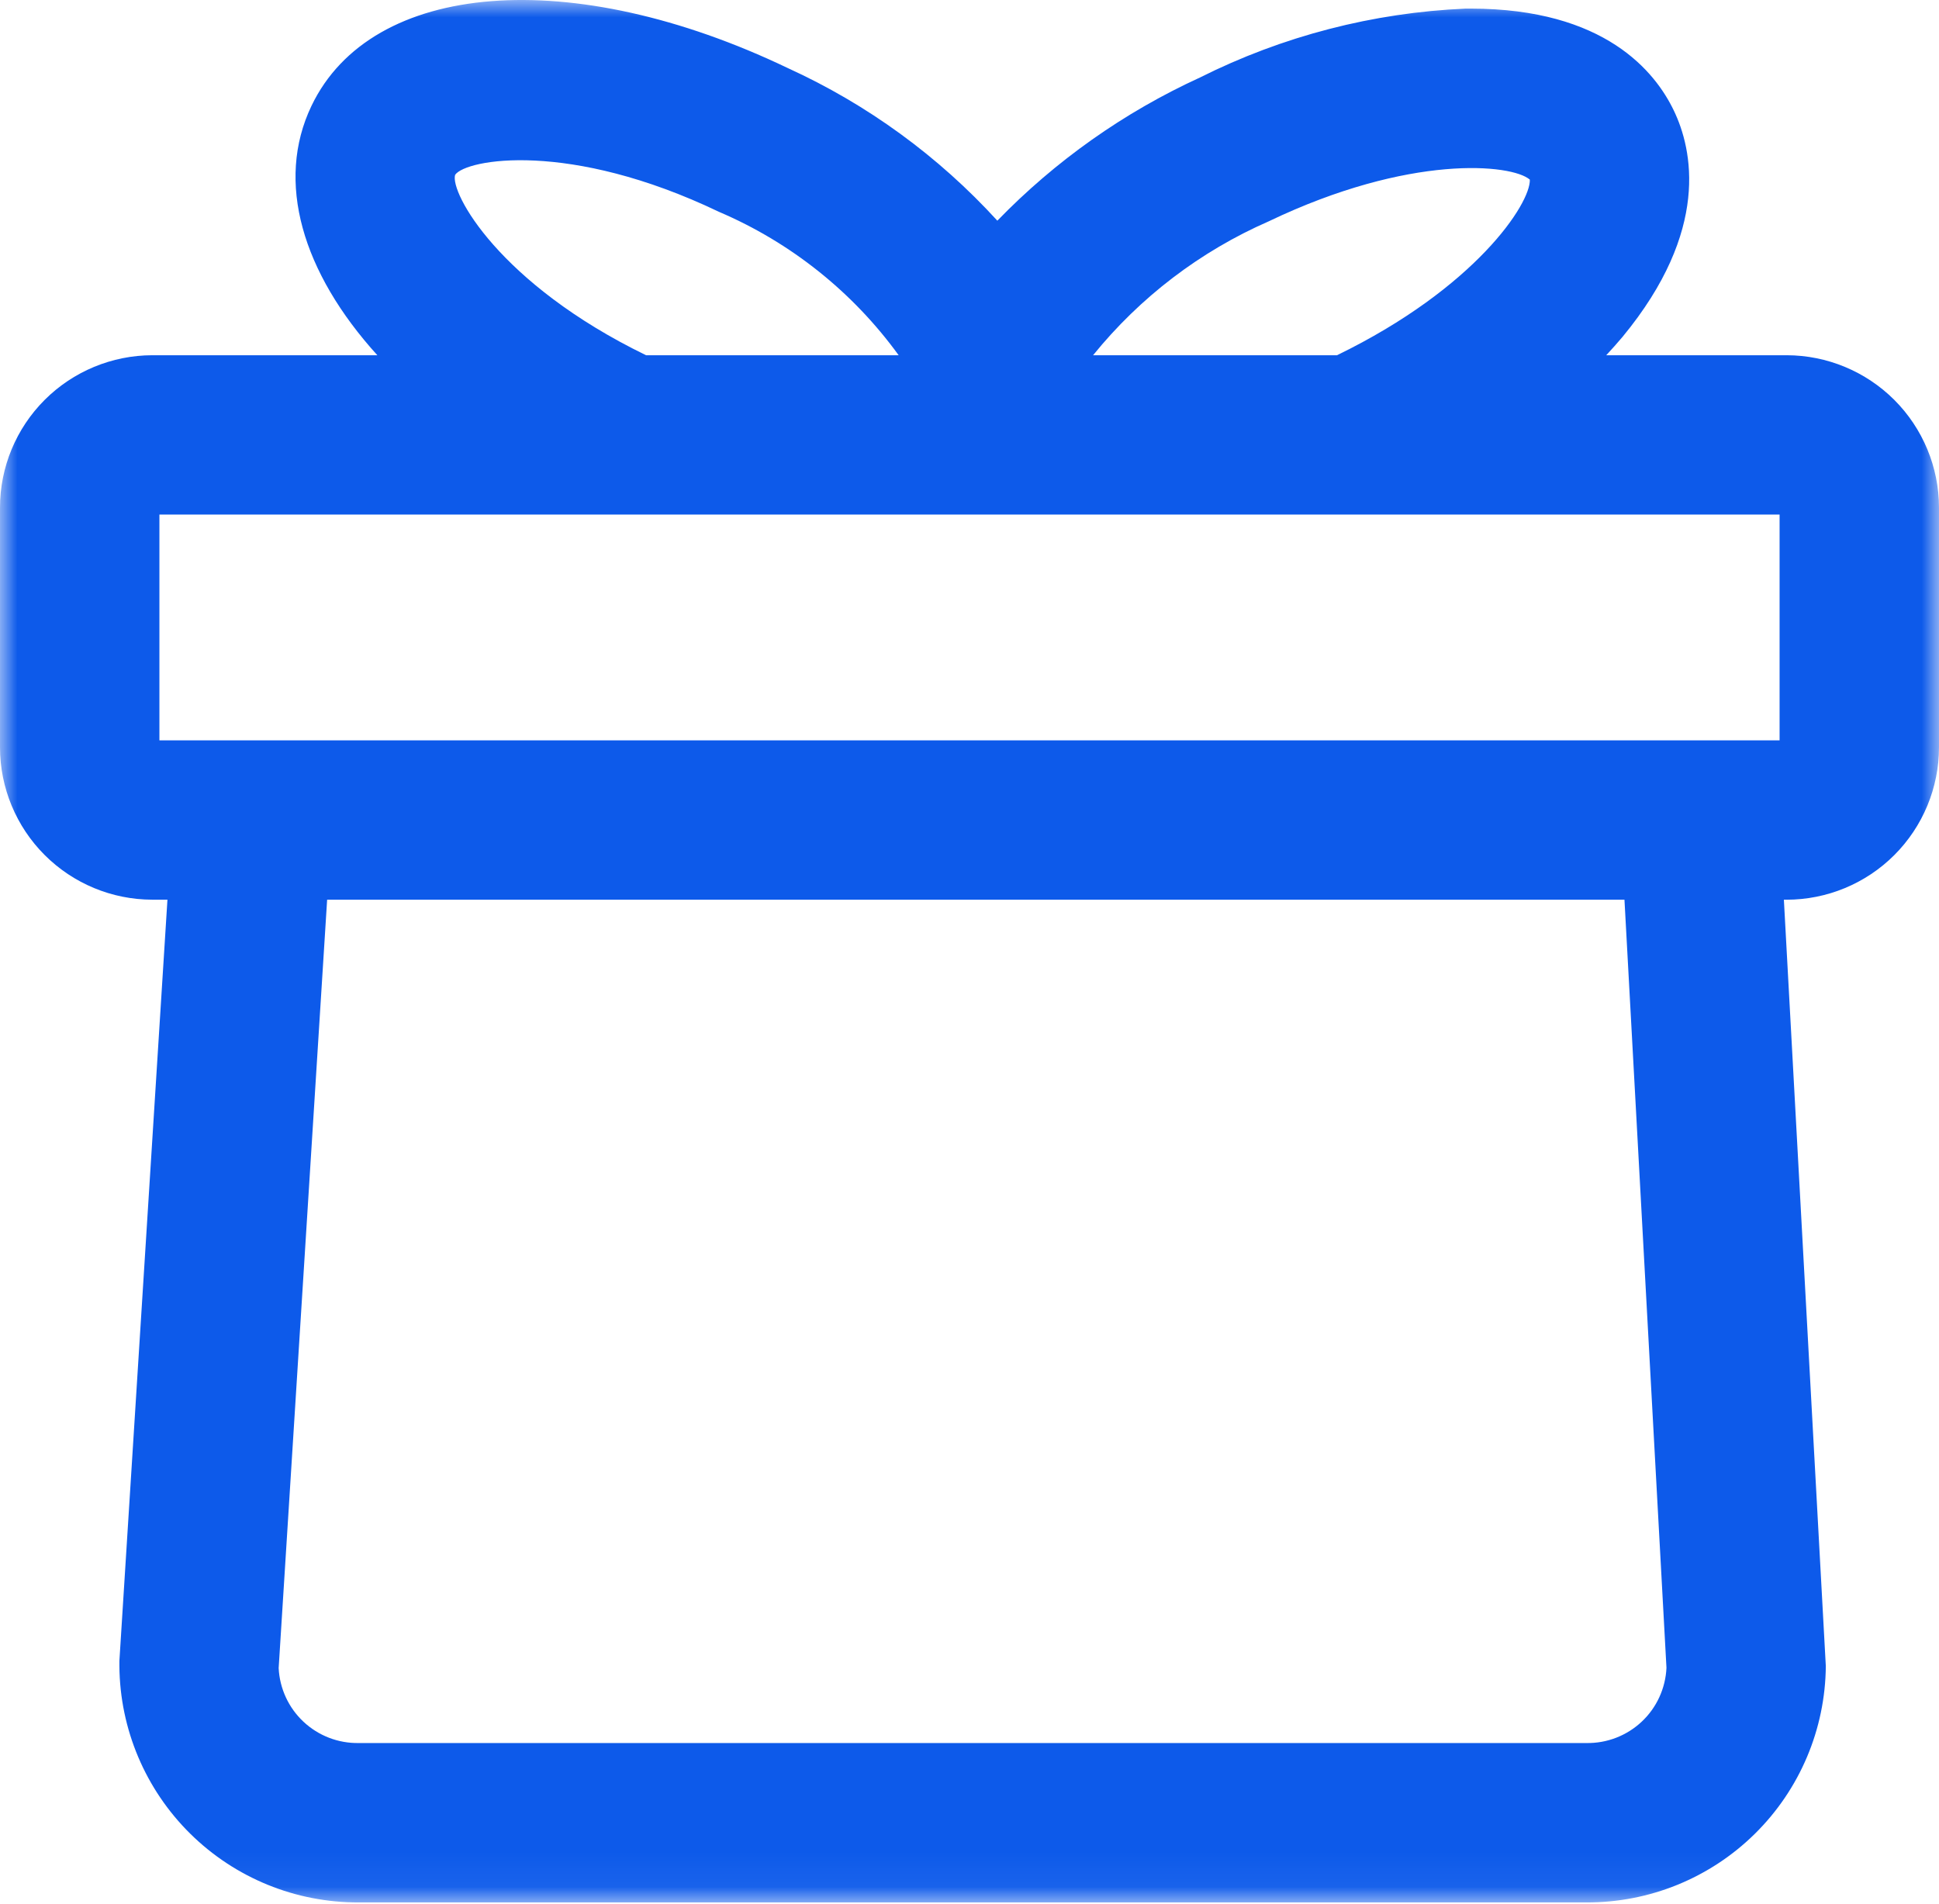 <svg width="56" height="55" viewBox="0 0 56 55" fill="none" xmlns="http://www.w3.org/2000/svg">
<mask id="mask0_19_238" style="mask-type:luminance" maskUnits="userSpaceOnUse" x="0" y="0" width="56" height="55">
<path d="M56 0H0V54.945H56V0Z" fill="white"/>
</mask>
<g mask="url(#mask0_19_238)">
<path d="M51.6 10.26H46.39C46.553 10.082 46.715 9.904 46.864 9.725C49.4 6.65 48.879 4.314 48.343 3.196C47.807 2.077 46.352 0.249 42.479 0.249H42.328C39.658 0.364 37.042 1.042 34.653 2.24C32.464 3.243 30.48 4.645 28.804 6.374C27.105 4.512 25.046 3.012 22.752 1.966C16.515 -1.021 10.73 -0.563 8.996 3.057C7.947 5.248 8.732 7.87 10.898 10.26H4.399C3.233 10.262 2.115 10.726 1.29 11.55C0.465 12.375 0.001 13.493 0 14.659L0 21.586C0.001 22.752 0.465 23.87 1.29 24.695C2.115 25.52 3.233 25.984 4.399 25.985H4.836L3.448 47.973V48.119C3.462 49.941 4.199 51.683 5.496 52.963C6.793 54.243 8.544 54.956 10.366 54.946H45.814C47.636 54.955 49.387 54.242 50.684 52.962C51.981 51.682 52.717 49.941 52.731 48.119L51.52 25.986H51.595C52.762 25.986 53.882 25.523 54.708 24.698C55.534 23.873 55.999 22.753 56 21.586V14.659C55.998 13.493 55.534 12.375 54.709 11.55C53.884 10.726 52.766 10.262 51.6 10.26ZM36.641 6.393C40.716 4.441 43.659 4.735 44.183 5.188C44.208 5.875 42.616 8.315 38.614 10.26H31.569C32.926 8.584 34.666 7.257 36.641 6.393ZM13.144 5.05C13.456 4.598 16.44 4.047 20.764 6.118C22.837 7.003 24.631 8.435 25.954 10.26H18.659C14.414 8.196 12.992 5.564 13.144 5.05ZM48.129 48.17C48.102 48.762 47.846 49.321 47.414 49.726C46.982 50.132 46.408 50.353 45.816 50.343H10.361C9.77 50.353 9.198 50.133 8.766 49.729C8.334 49.325 8.077 48.769 8.048 48.178L9.448 25.986H46.916L48.129 48.17ZM5.127 21.383H4.604V14.862H51.396V21.383H5.127Z" fill="#0D5AEA"/>
</g>
</svg>
